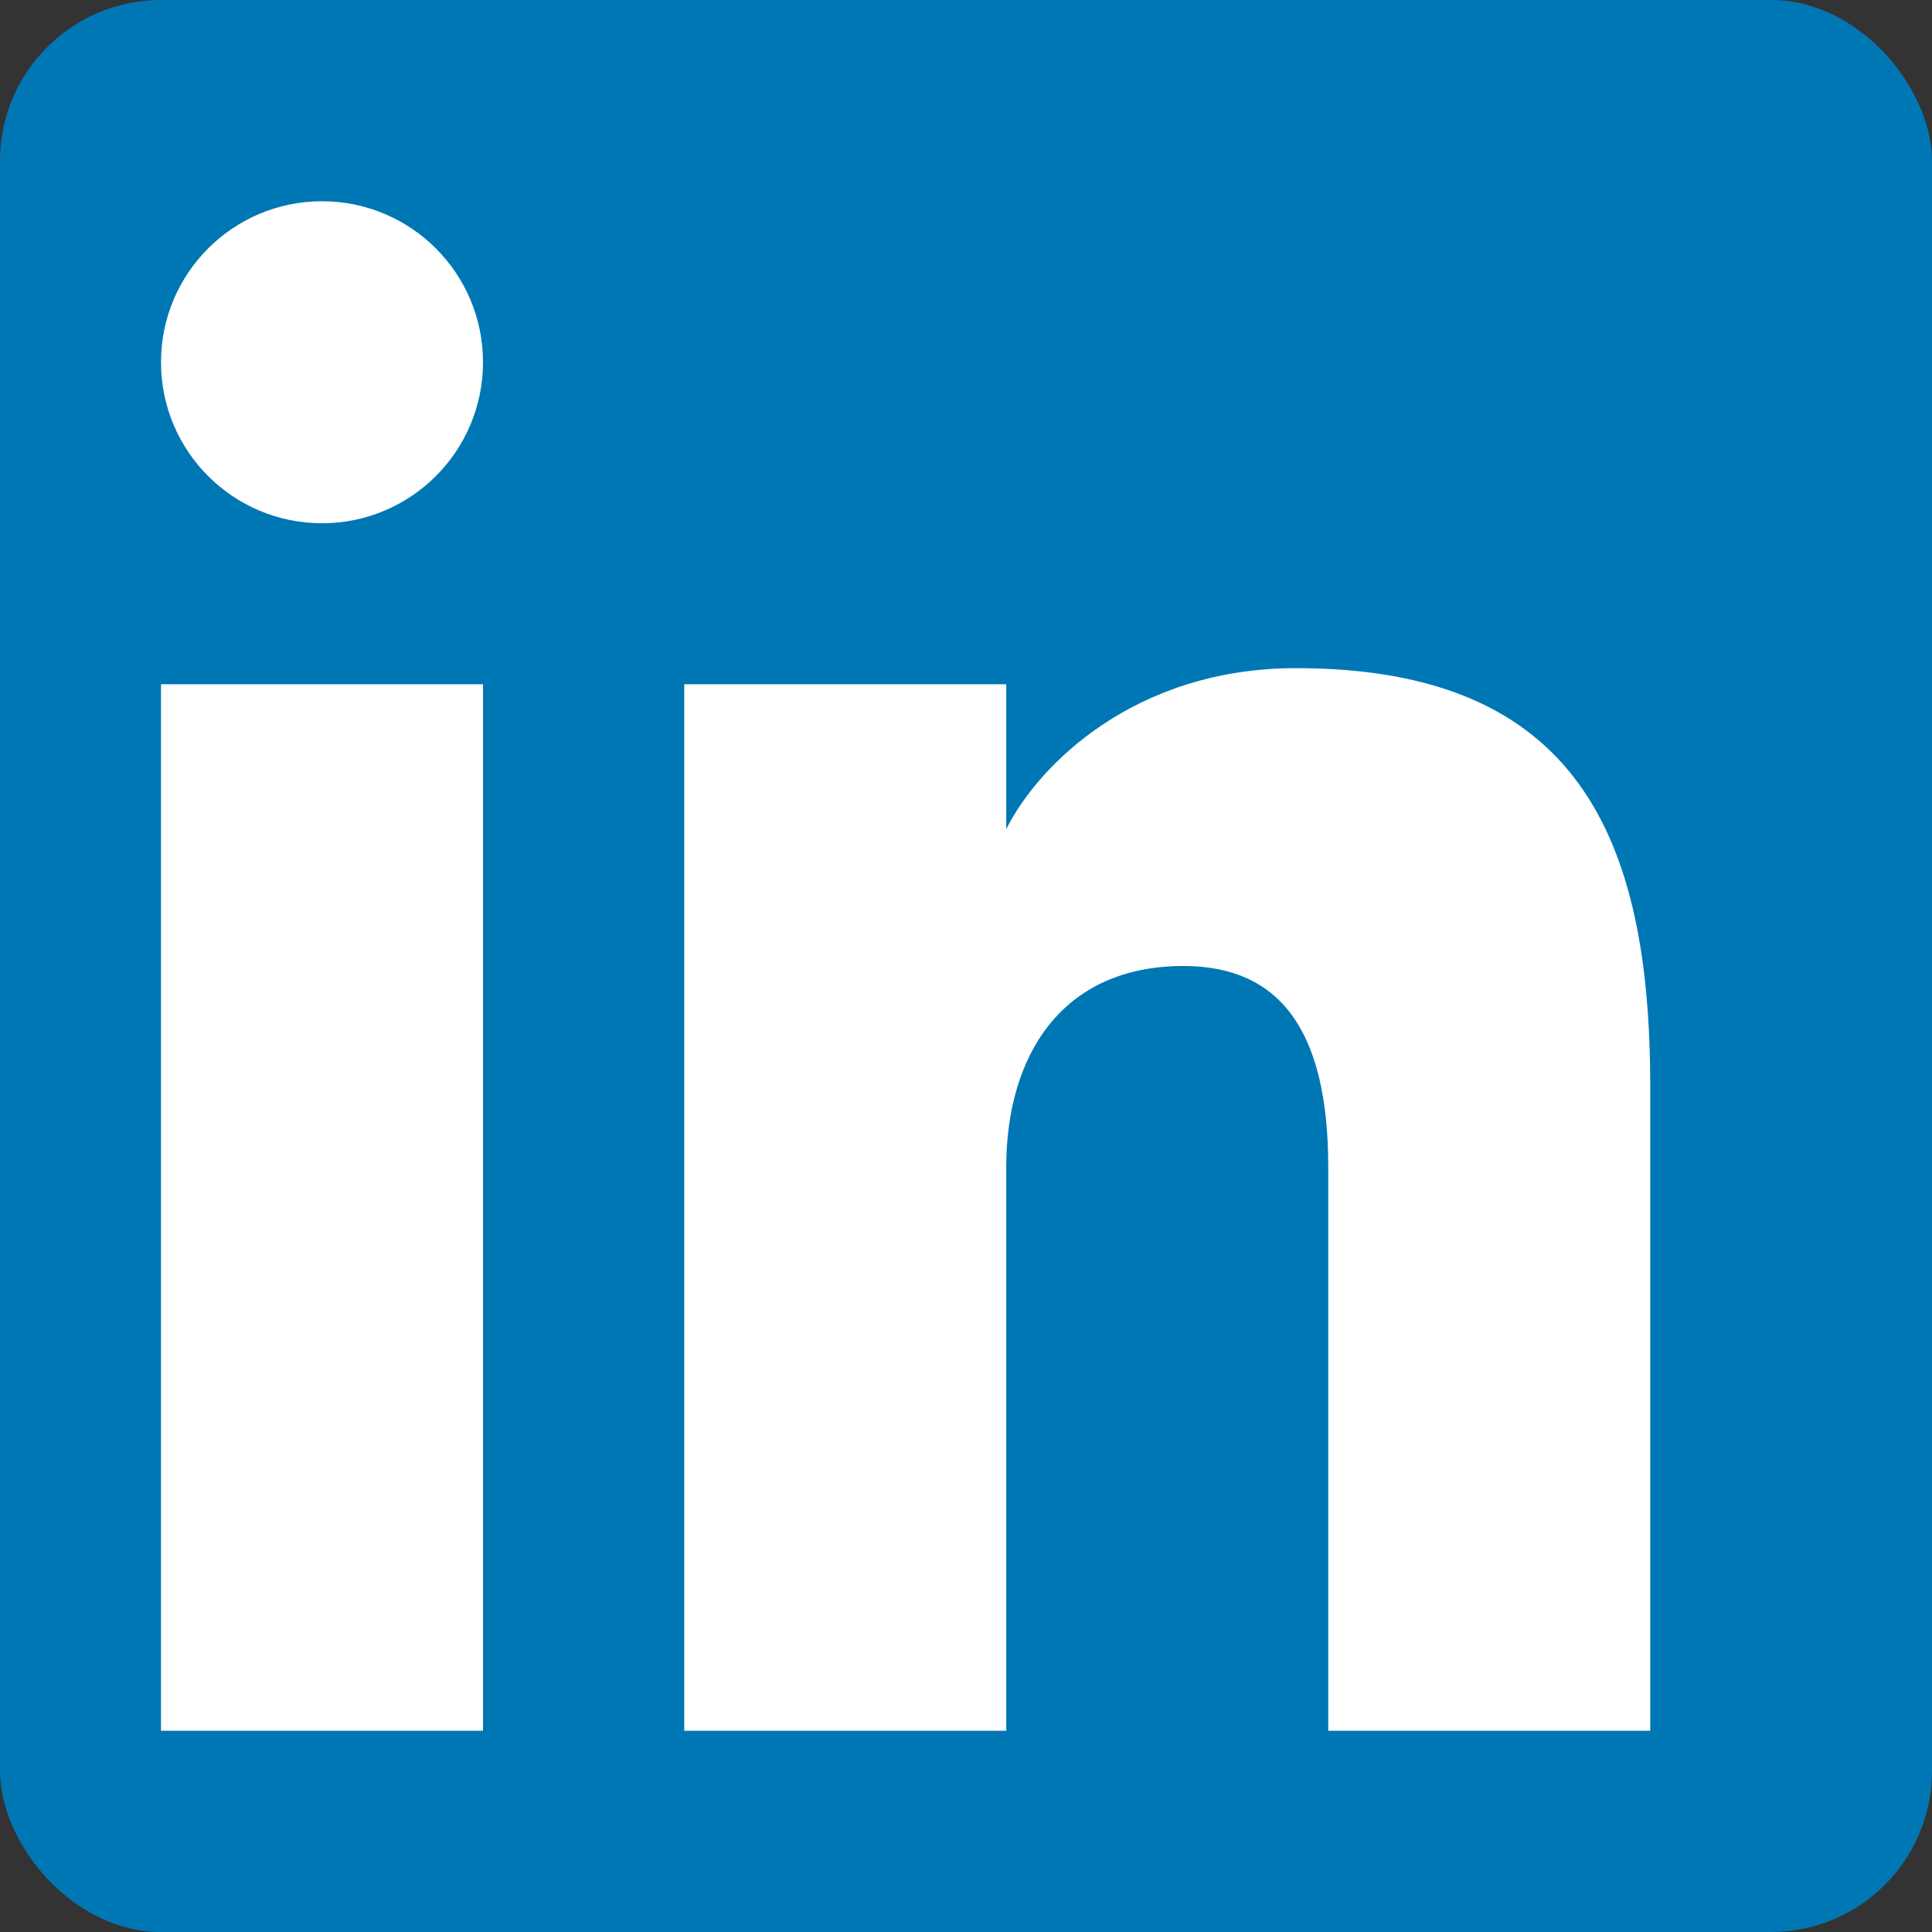 <svg width="24" height="24" viewBox="0 0 24 24" fill="none" xmlns="http://www.w3.org/2000/svg">
  <rect x="0" y="0" width="24" height="24" fill="#333333" stroke="none"/>
  <rect width="24" height="24" rx="2" fill="#0077B5"/>
  <rect x="2" y="8.5" width="4" height="13" fill="white"/>
  <circle cx="4" cy="4.5" r="2" fill="white"/>
  <path d="M8.5 8.5H12.5V10.3C12.9 9.5 14.1 8.3 16.1 8.3C19.6 8.3 20.5 10.4 20.5 13.5V21.5H16.5V14.5C16.5 12.8 15.9 12 14.7 12C13.2 12 12.5 13.1 12.5 14.5V21.5H8.5V8.5Z" fill="white"/>
</svg>
